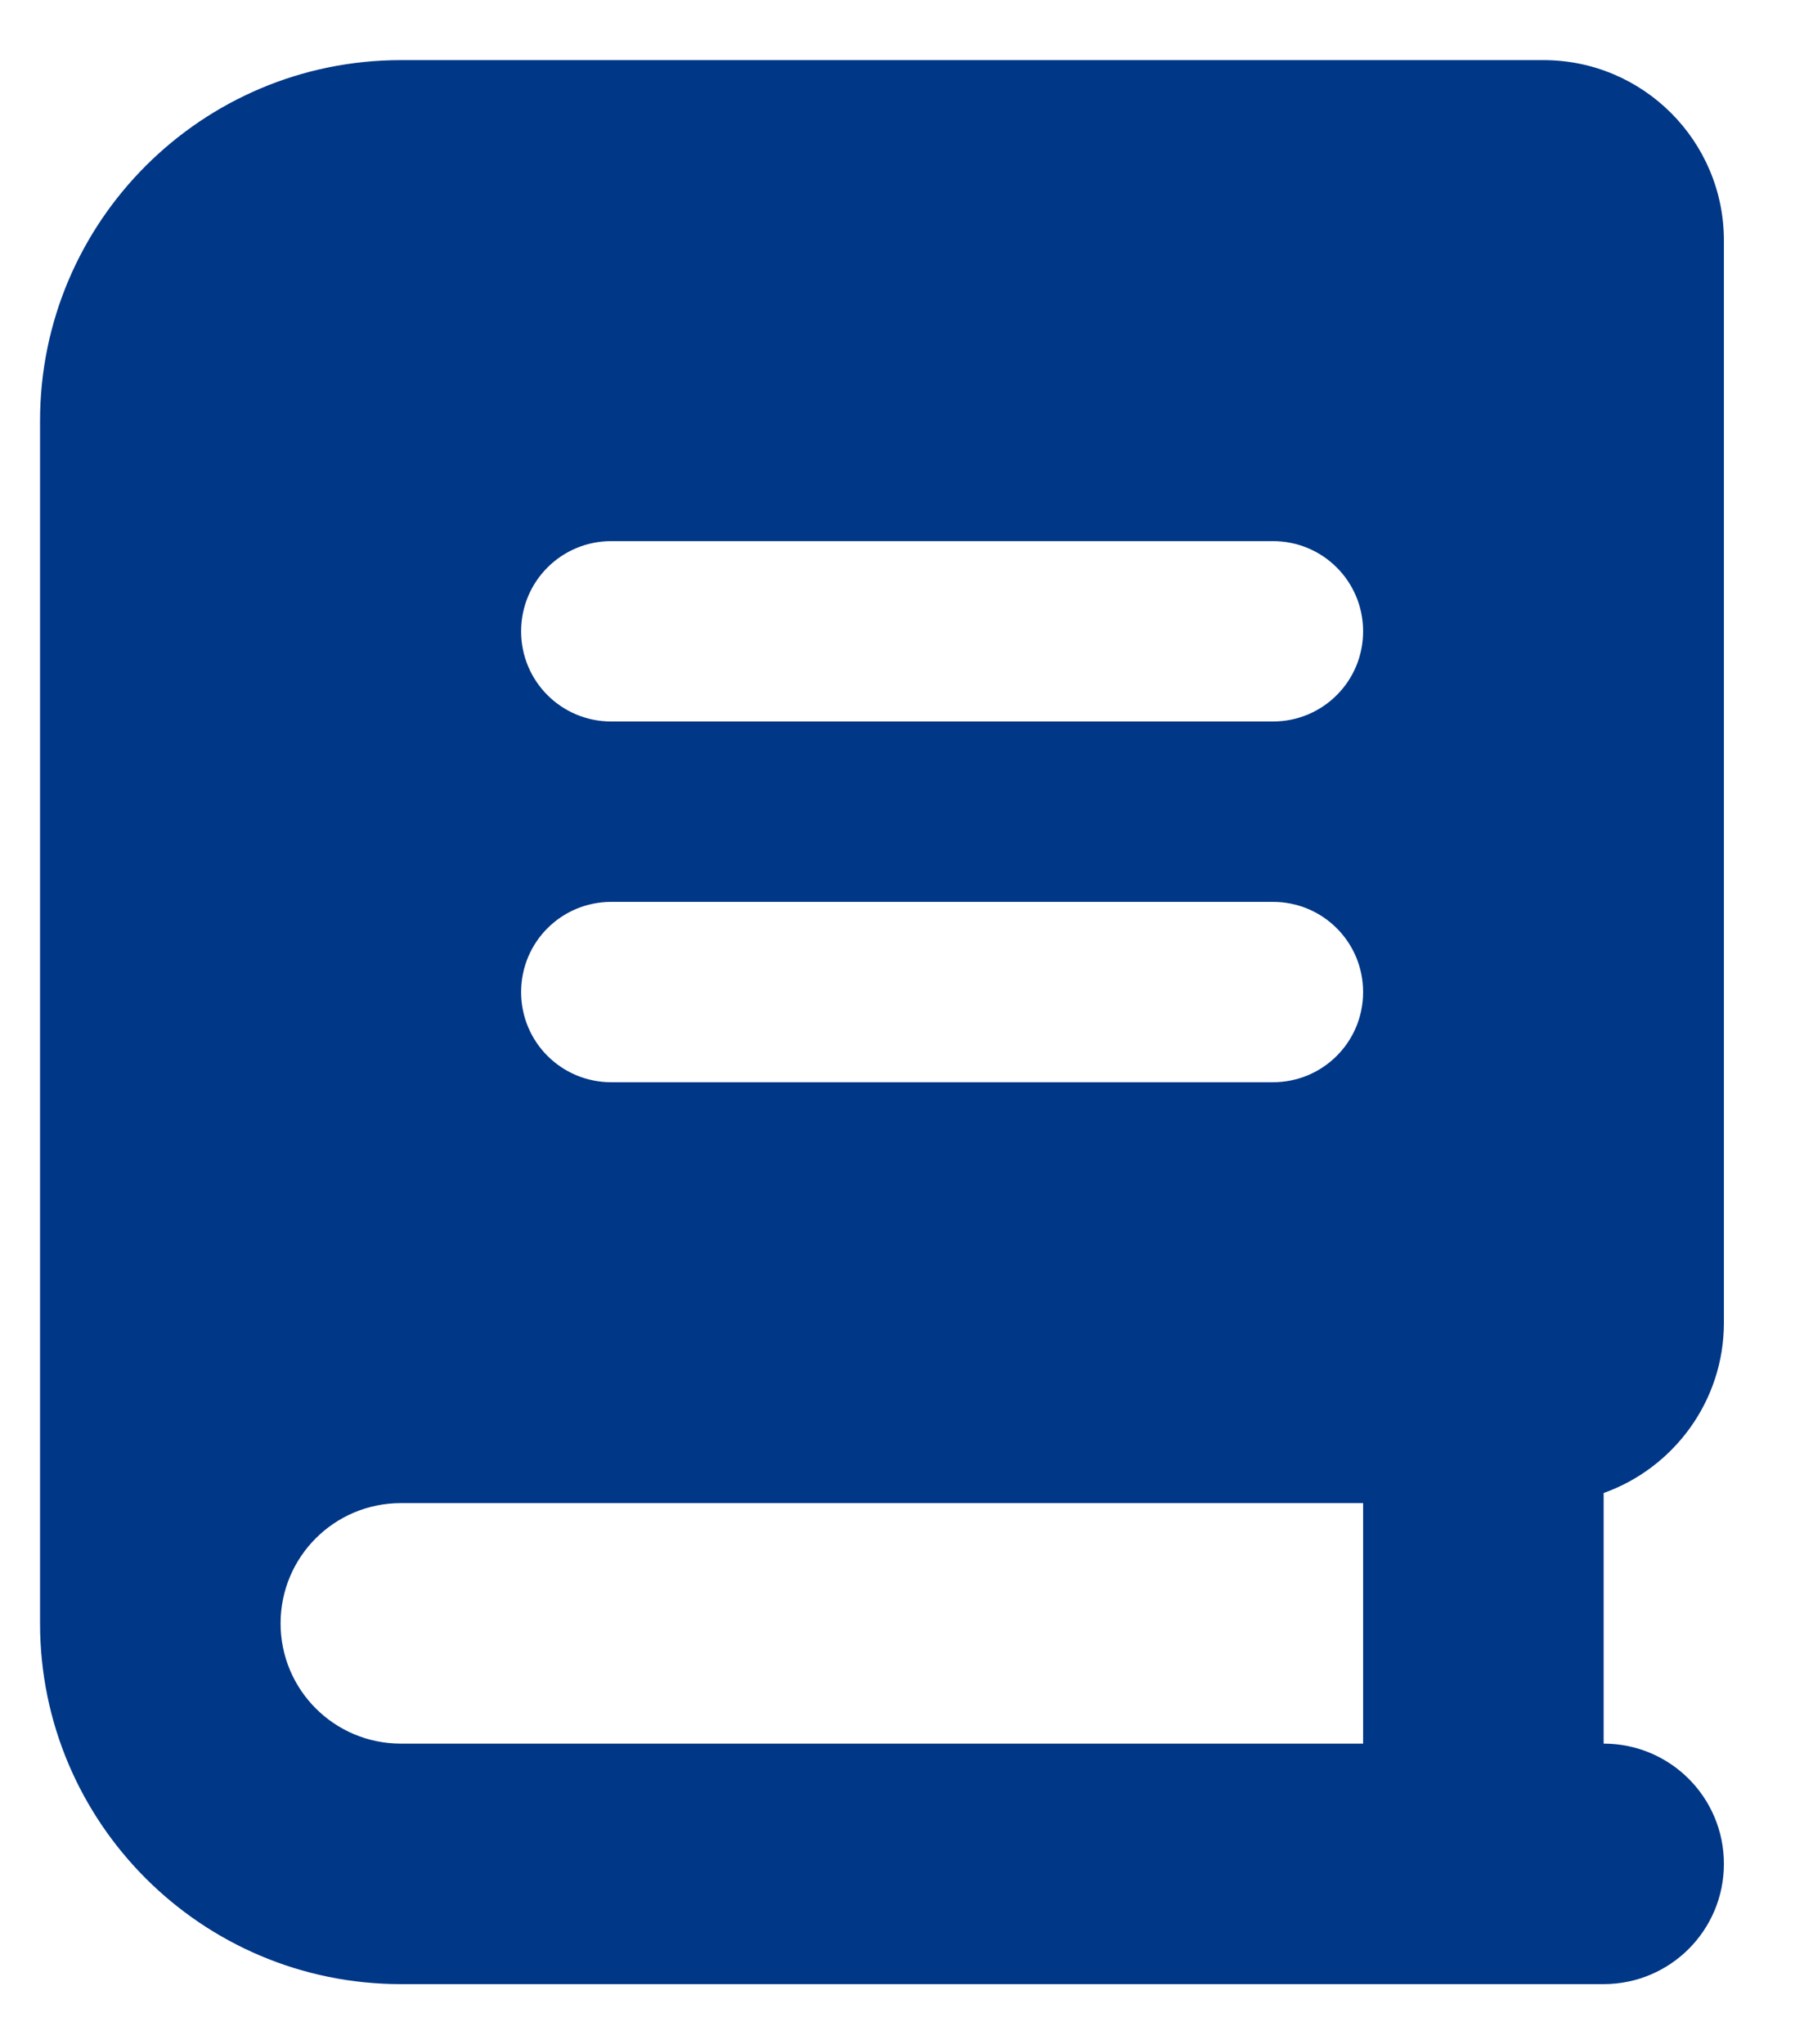 <svg width="15" height="17" viewBox="0 0 15 17" fill="none" xmlns="http://www.w3.org/2000/svg">
    <path
        d="M12.334 16.5H3.333C1.677 16.5 0.333 15.156 0.333 13.5V3.5C0.333 1.844 1.677 0.5 3.333 0.5H12.834C13.662 0.5 14.334 1.172 14.334 2V11C14.334 11.653 13.915 12.209 13.334 12.416V14.5C13.887 14.5 14.334 14.947 14.334 15.5C14.334 16.053 13.887 16.5 13.334 16.5H12.334ZM3.333 12.5C2.78 12.5 2.333 12.947 2.333 13.5C2.333 14.053 2.78 14.5 3.333 14.5H11.334V12.5H3.333ZM4.333 5.25C4.333 5.666 4.668 6 5.083 6H10.584C10.999 6 11.334 5.666 11.334 5.25C11.334 4.834 10.999 4.5 10.584 4.5H5.083C4.668 4.5 4.333 4.834 4.333 5.25ZM5.083 7.5C4.668 7.5 4.333 7.834 4.333 8.25C4.333 8.666 4.668 9 5.083 9H10.584C10.999 9 11.334 8.666 11.334 8.25C11.334 7.834 10.999 7.5 10.584 7.5H5.083Z"
        fill="#003787" />
</svg>